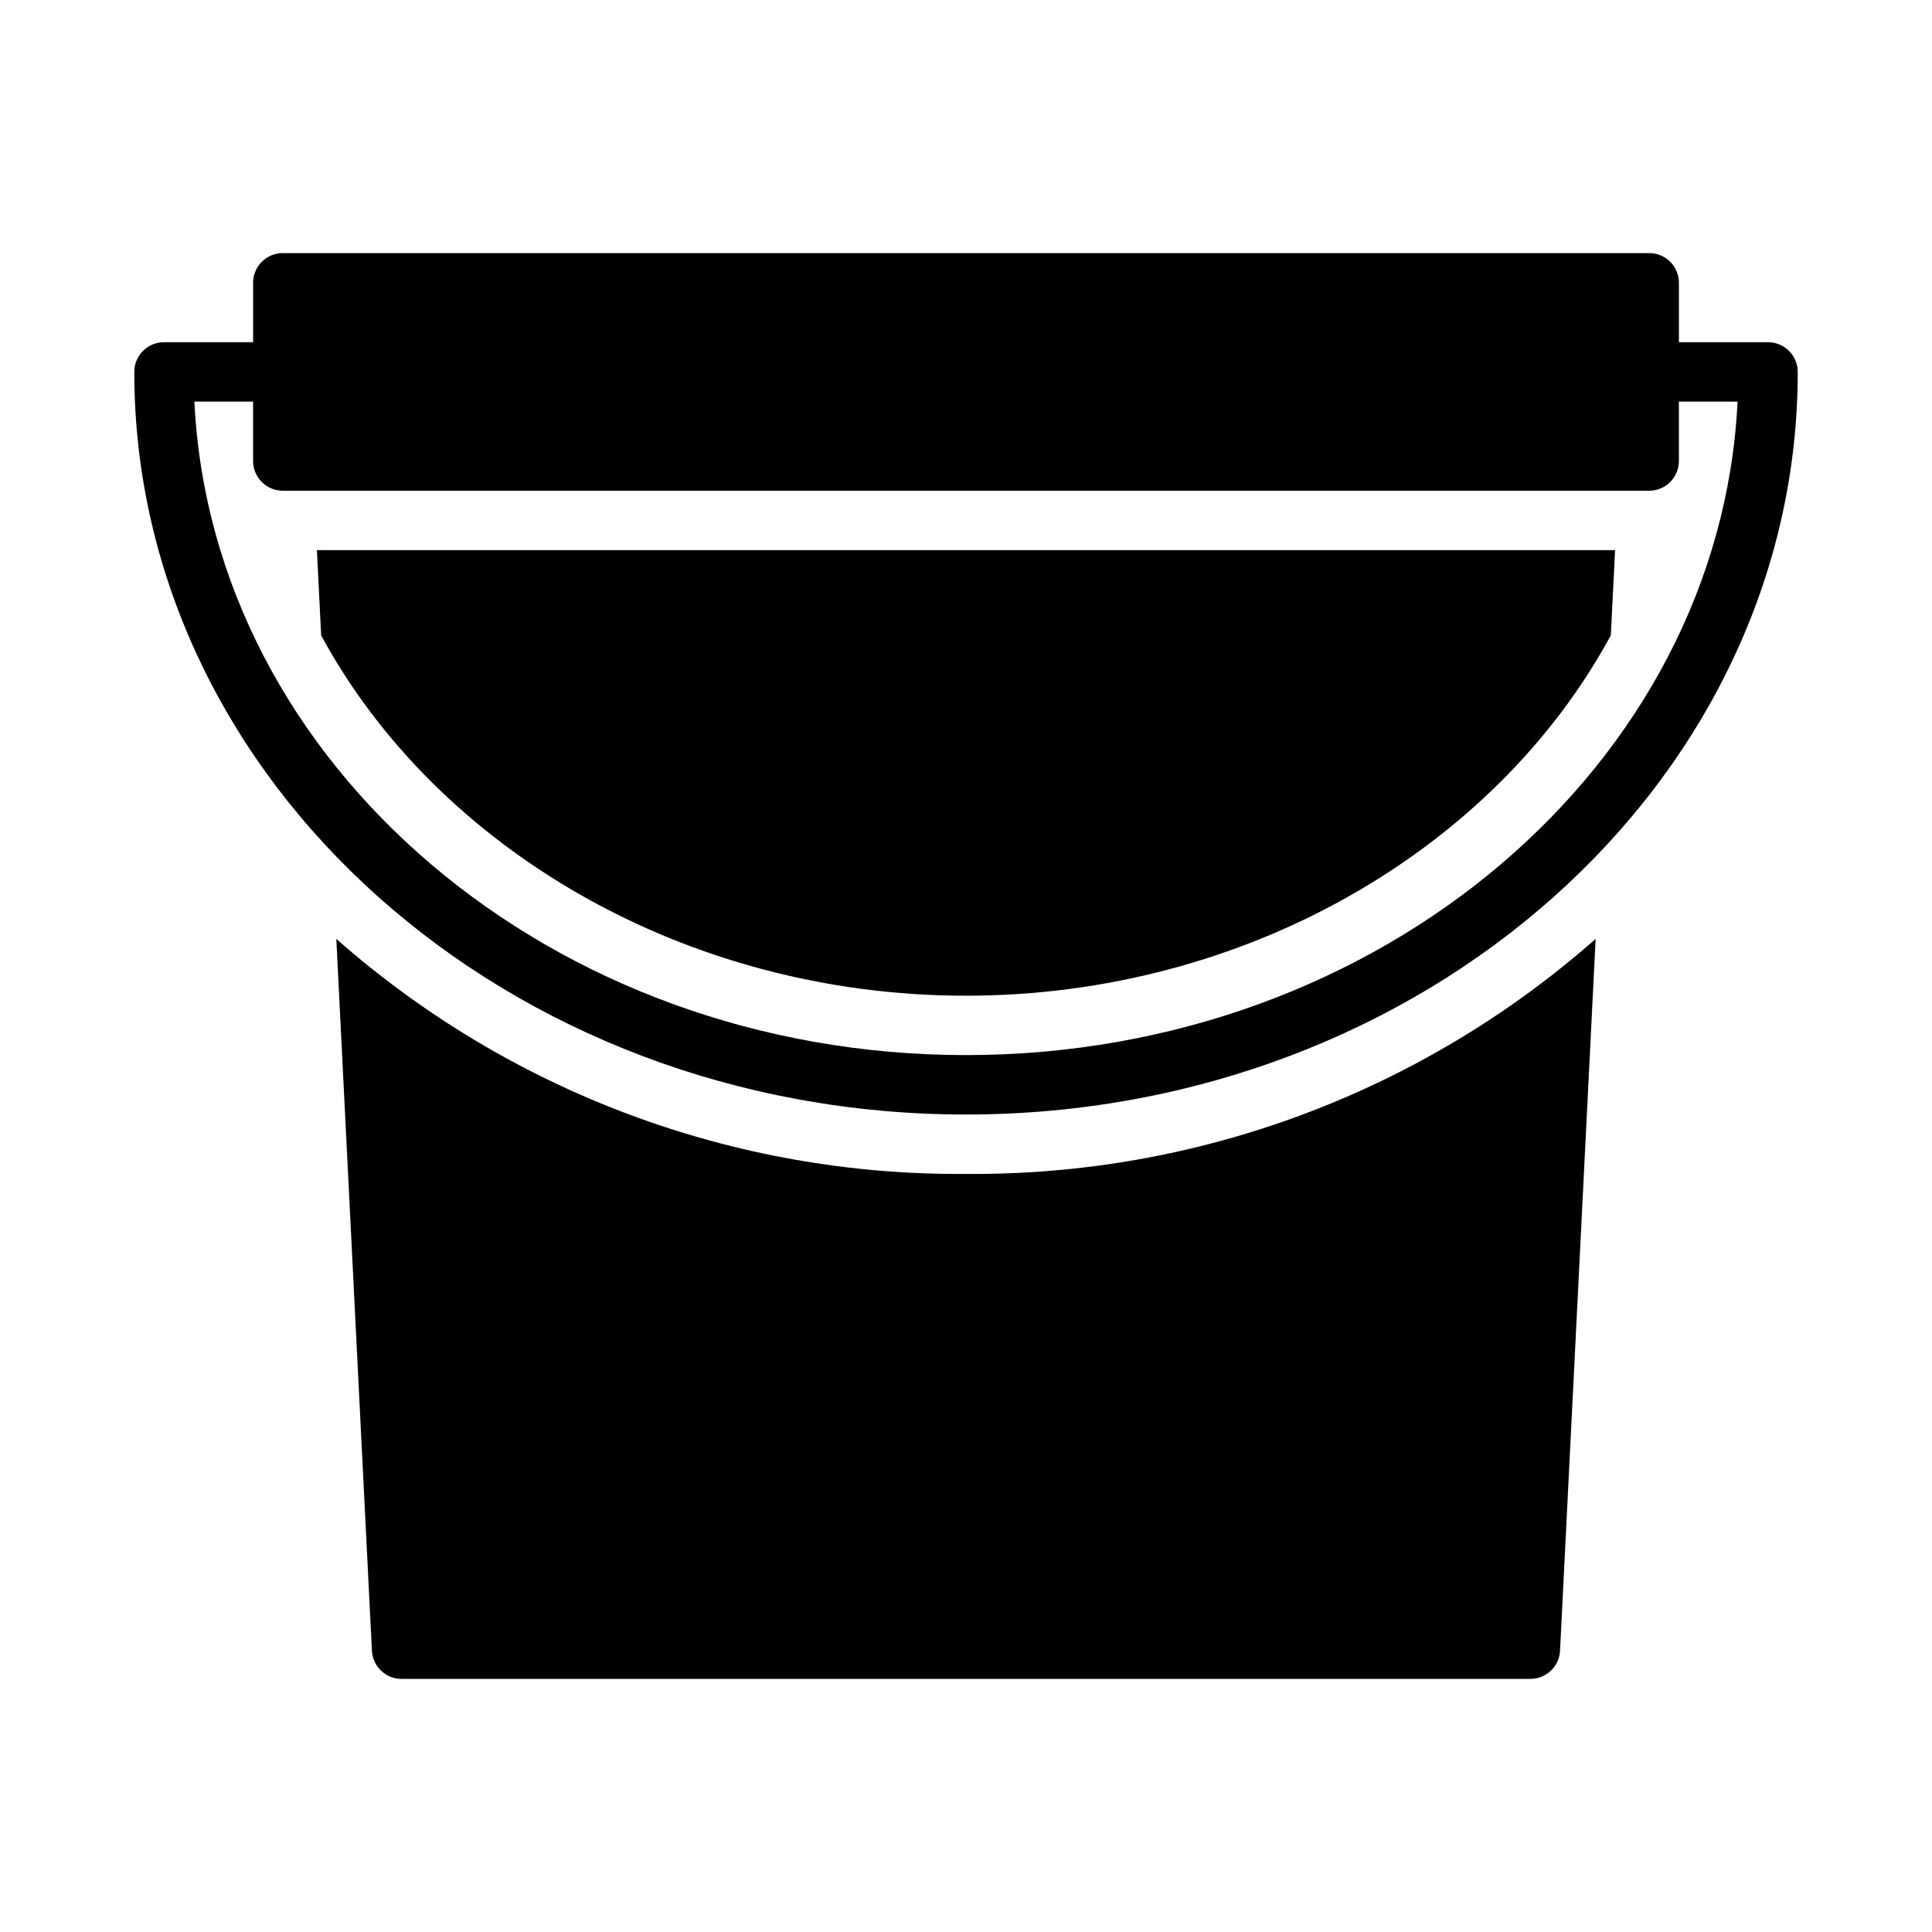 <?xml version="1.0" encoding="UTF-8"?>
<!-- Uploaded to: SVG Repo, www.svgrepo.com, Generator: SVG Repo Mixer Tools -->
<svg fill="#000000" width="800px" height="800px" version="1.1" viewBox="144 144 512 512" xmlns="http://www.w3.org/2000/svg">
 <path d="m400 439.36c121.54 0 220.42-88.281 220.42-196.8h-0.004c0-2.09-0.828-4.09-2.305-5.566-1.477-1.477-3.477-2.305-5.566-2.305h-23.617v-15.746c0-2.086-0.828-4.09-2.305-5.566-1.477-1.477-3.477-2.305-5.566-2.305h-362.11c-4.348 0-7.871 3.523-7.871 7.871v15.742l-23.617 0.004c-4.348 0-7.871 3.523-7.871 7.871 0 108.52 98.875 196.8 220.42 196.8zm-188.93-188.93v15.746c0 2.086 0.828 4.09 2.305 5.566 1.477 1.473 3.481 2.305 5.566 2.305h362.11c2.09 0 4.09-0.832 5.566-2.305 1.477-1.477 2.305-3.481 2.305-5.566v-15.746h15.551c-4.672 96.195-94.602 173.18-204.48 173.18-109.88 0-199.81-76.988-204.48-173.18zm188.93 204.67c61.395 0.504 120.81-21.672 166.86-62.281l-9.434 188.63c-0.211 4.188-3.668 7.477-7.863 7.477h-299.14c-4.195 0-7.652-3.289-7.863-7.477l-9.434-188.63c46.051 40.609 105.47 62.785 166.87 62.281zm-170.89-142.73-1.129-22.578h344.03l-1.129 22.578c-30.504 56.379-96.426 95.504-170.89 95.504s-140.39-39.125-170.89-95.504z"/>
</svg>